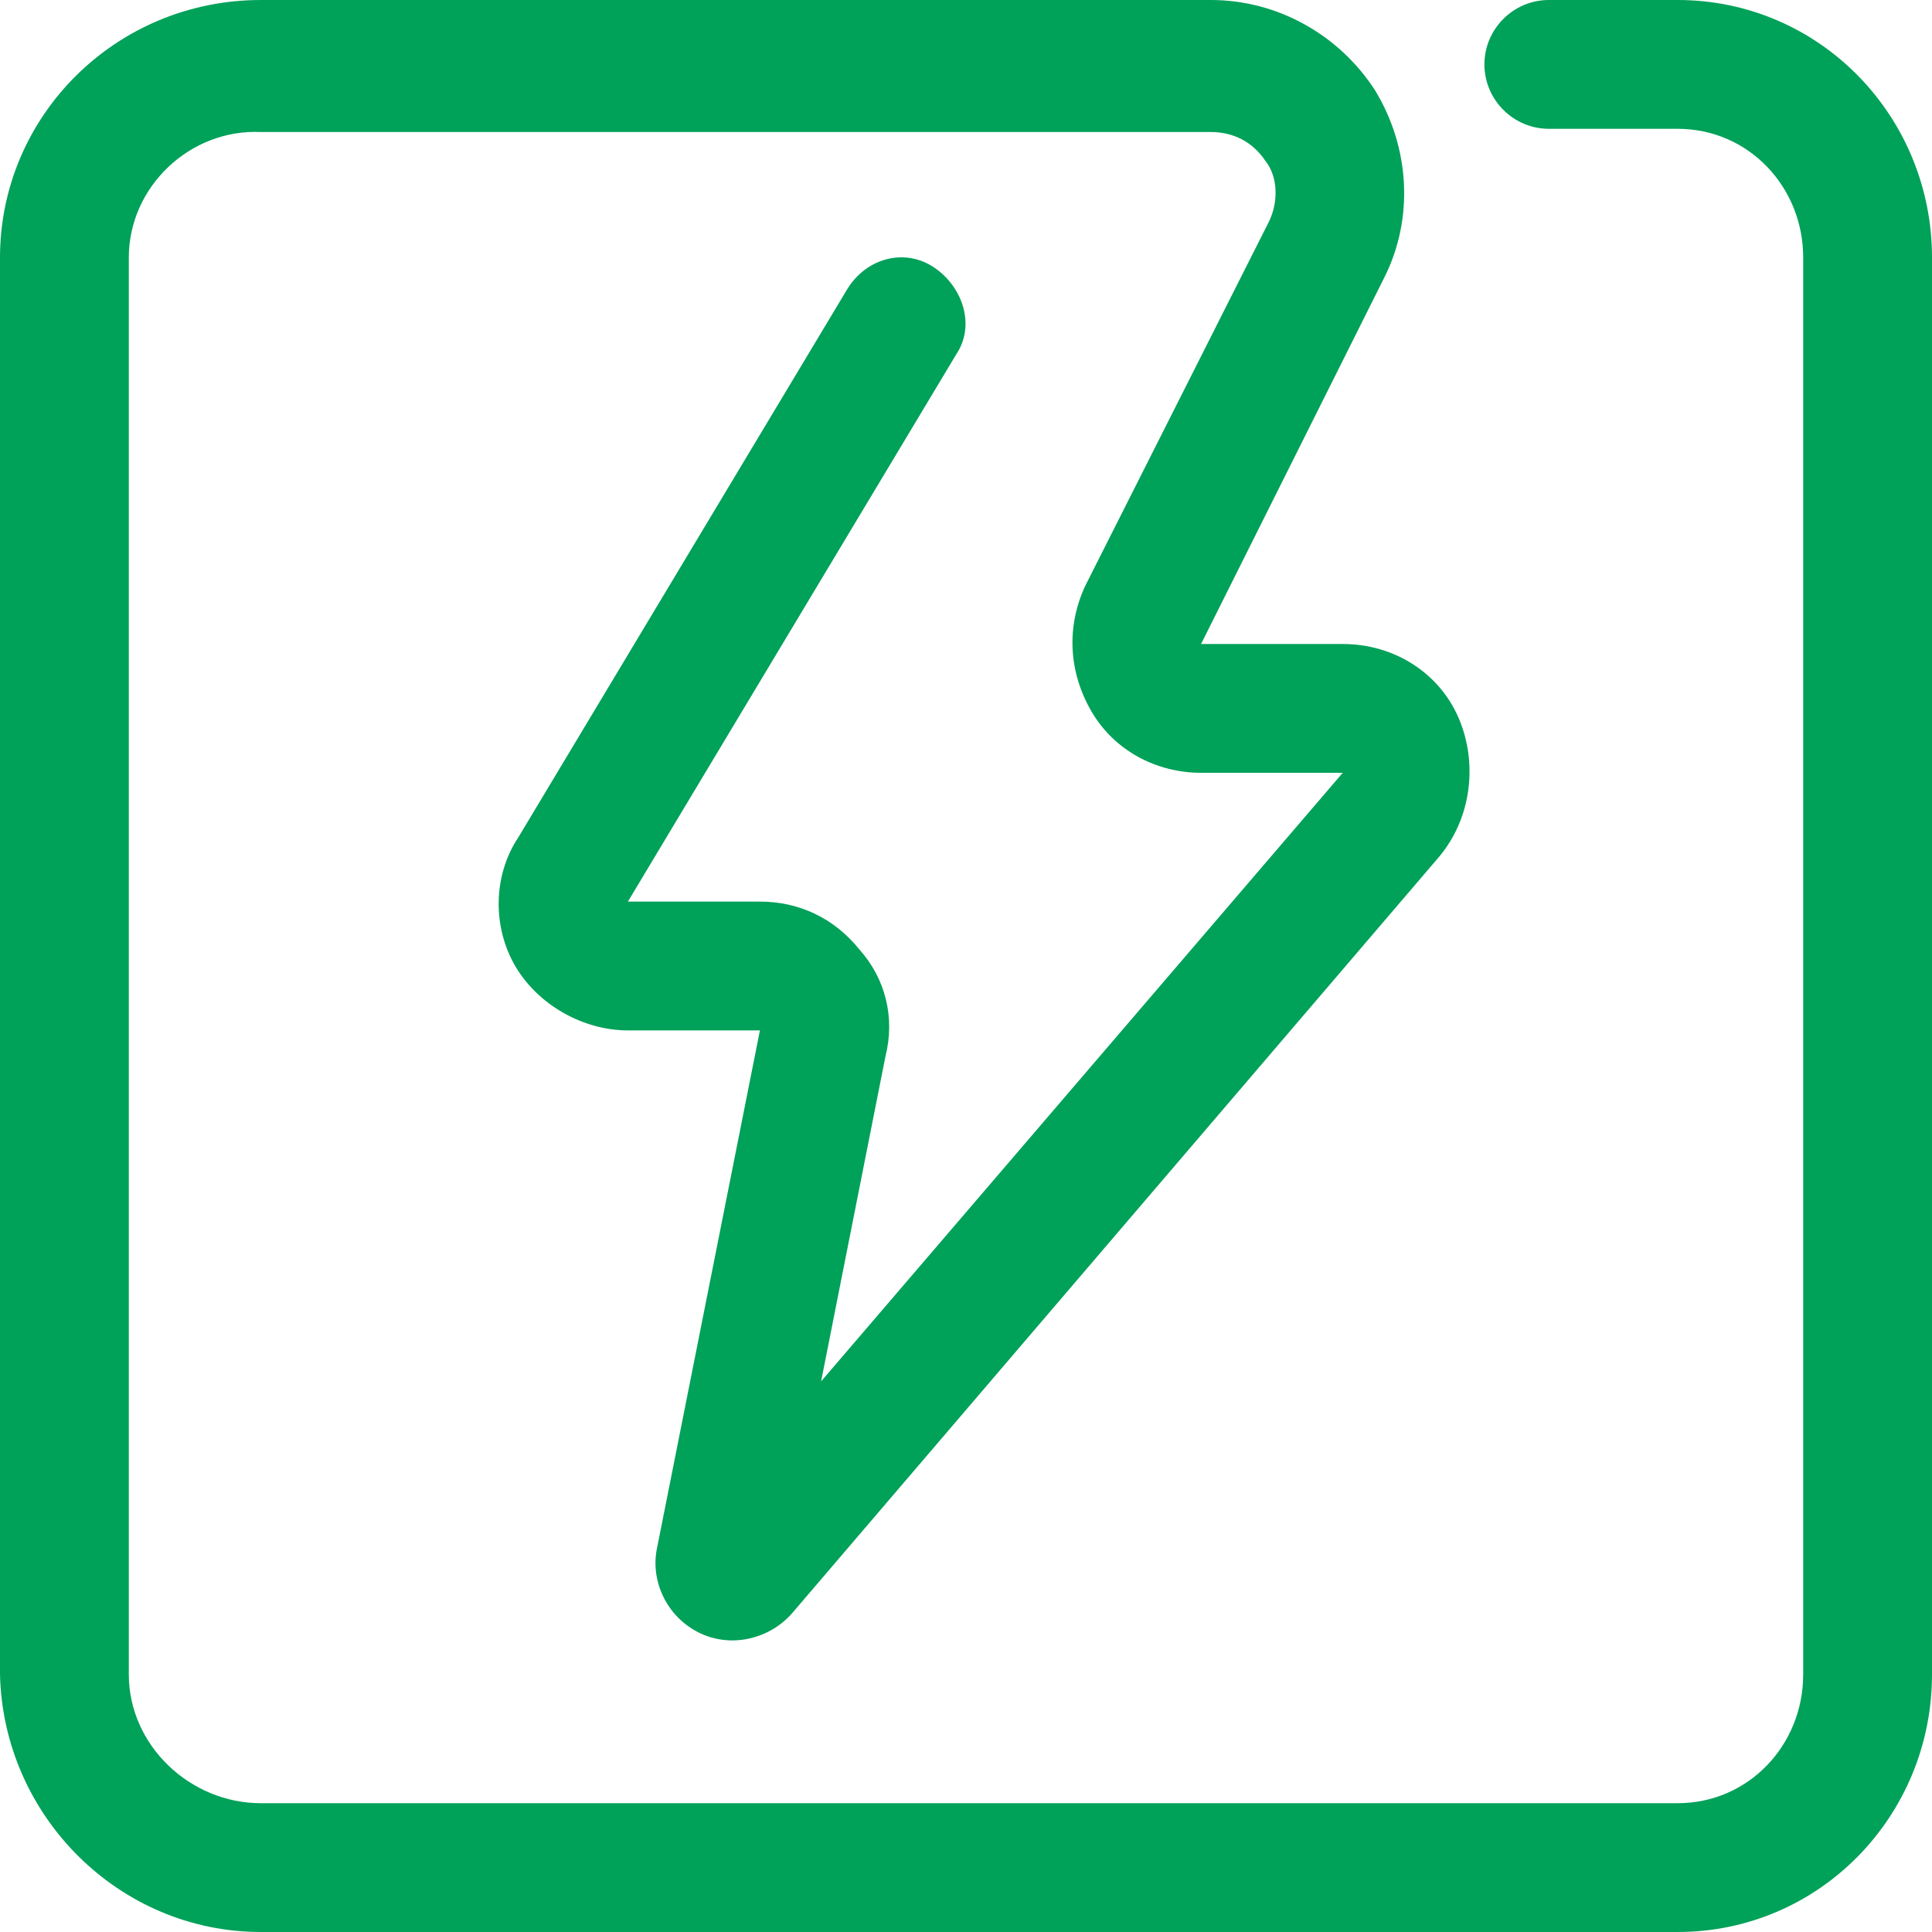 <svg width="60" height="60" viewBox="0 0 60 60" fill="none" xmlns="http://www.w3.org/2000/svg">
<path d="M52.1 60H8.1C3.7 60 0.1 56.4 0 52V8C0 3.6 3.6 0 8.1 0H37.6C39.7 0 41.6 1.1 42.7 2.8C43.8 4.6 43.9 6.8 43 8.6L37.3 20H41.7C43.3 20 44.7 20.9 45.3 22.3C45.9 23.7 45.7 25.4 44.7 26.6L24.6 50.1C23.9 50.9 22.7 51.2 21.7 50.7C20.7 50.2 20.2 49.1 20.4 48.1L23.6 32H19.5C18.1 32 16.7 31.2 16 30C15.3 28.8 15.3 27.2 16.1 26L26.3 9C26.9 8 28.1 7.7 29 8.3C29.9 8.9 30.3 10.1 29.7 11L19.5 28H23.6C24.8 28 25.9 28.5 26.7 29.5C27.5 30.4 27.8 31.6 27.5 32.8L25.5 42.9L41.7 24H37.3C35.9 24 34.6 23.3 33.9 22.1C33.2 20.9 33.1 19.5 33.7 18.2L39.4 6.9C39.7 6.3 39.7 5.5 39.3 5C38.9 4.4 38.3 4.1 37.6 4.1H8.1C5.9 4 4 5.8 4 8V52C4 54.2 5.9 56 8.1 56H52.1C54.3 56 56 54.2 56 52V8C56 5.8 54.3 4 52.1 4H48.1C47 4 46.1 3.1 46.1 2C46.1 0.9 47 0 48.1 0H52.1C56.5 0 60 3.6 60 8V52C60 56.4 56.5 60 52.1 60Z" fill="#00A159"/>
</svg>
